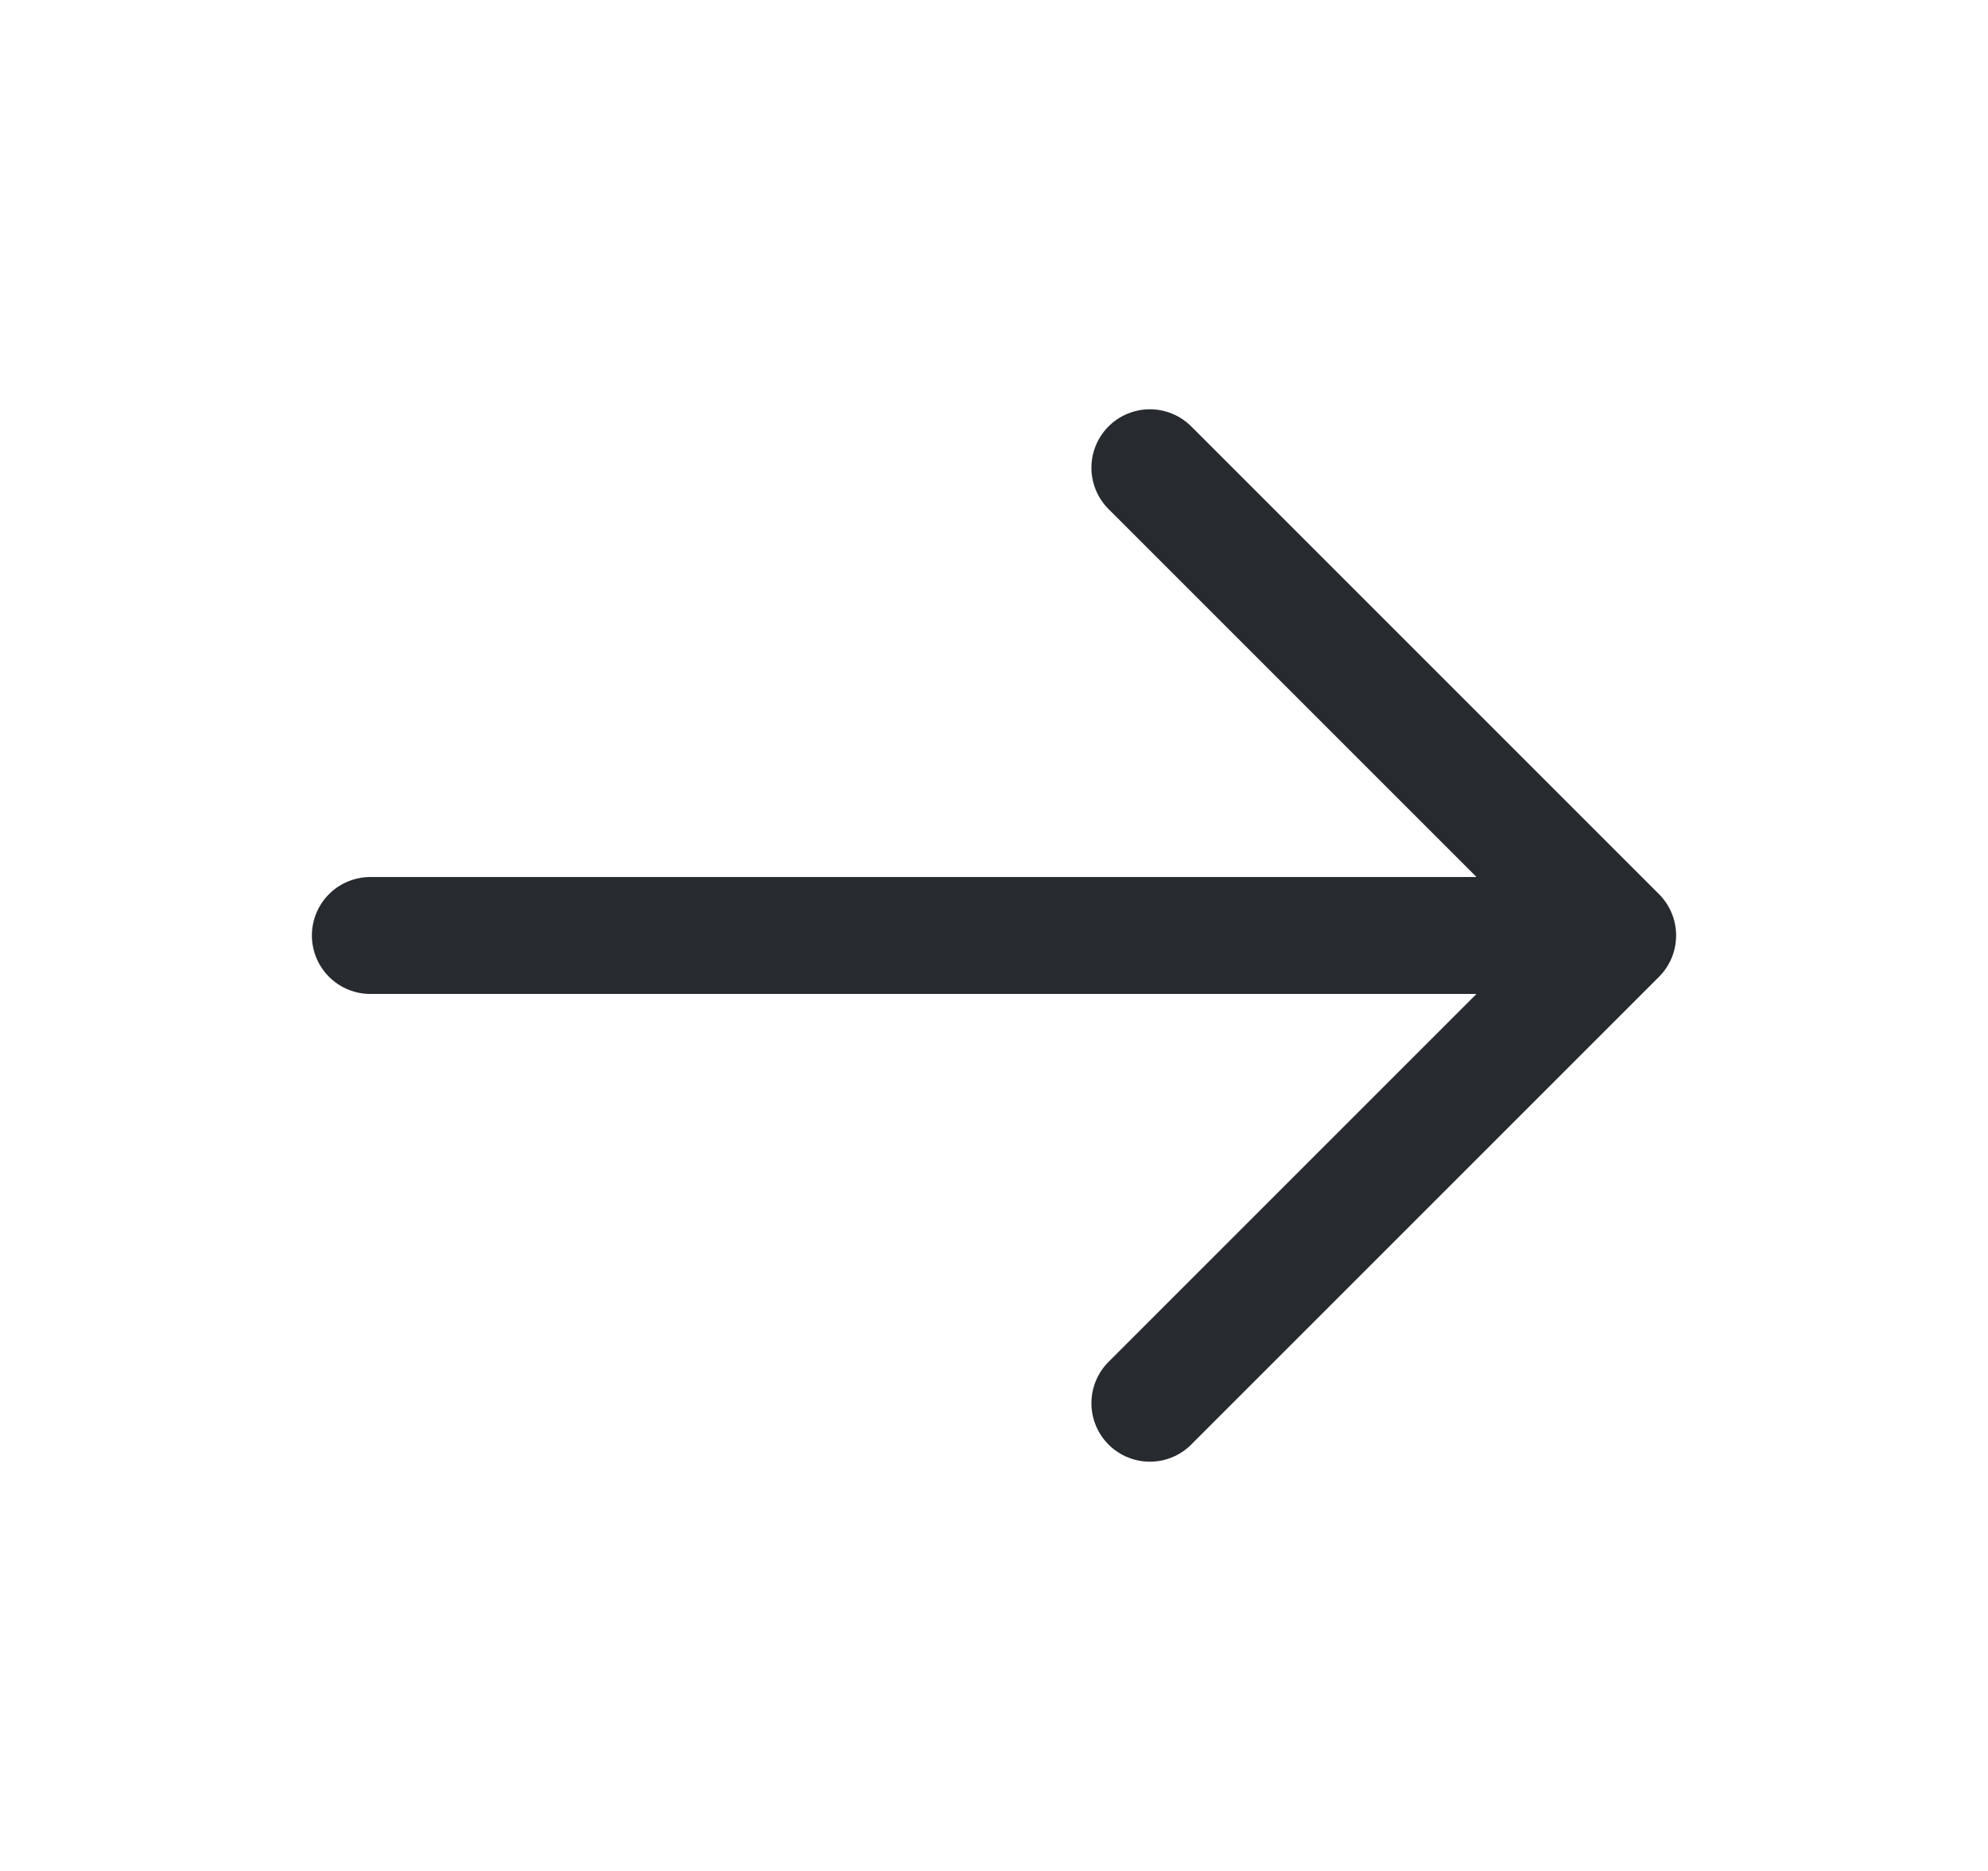 <?xml version="1.0" encoding="UTF-8"?> <svg xmlns="http://www.w3.org/2000/svg" width="17" height="16" viewBox="0 0 17 16" fill="none"><path d="M3.167 8H13.833M13.833 8L9.833 4M13.833 8L9.833 12" stroke="#272B30" stroke-linecap="round" stroke-linejoin="round"></path></svg> 